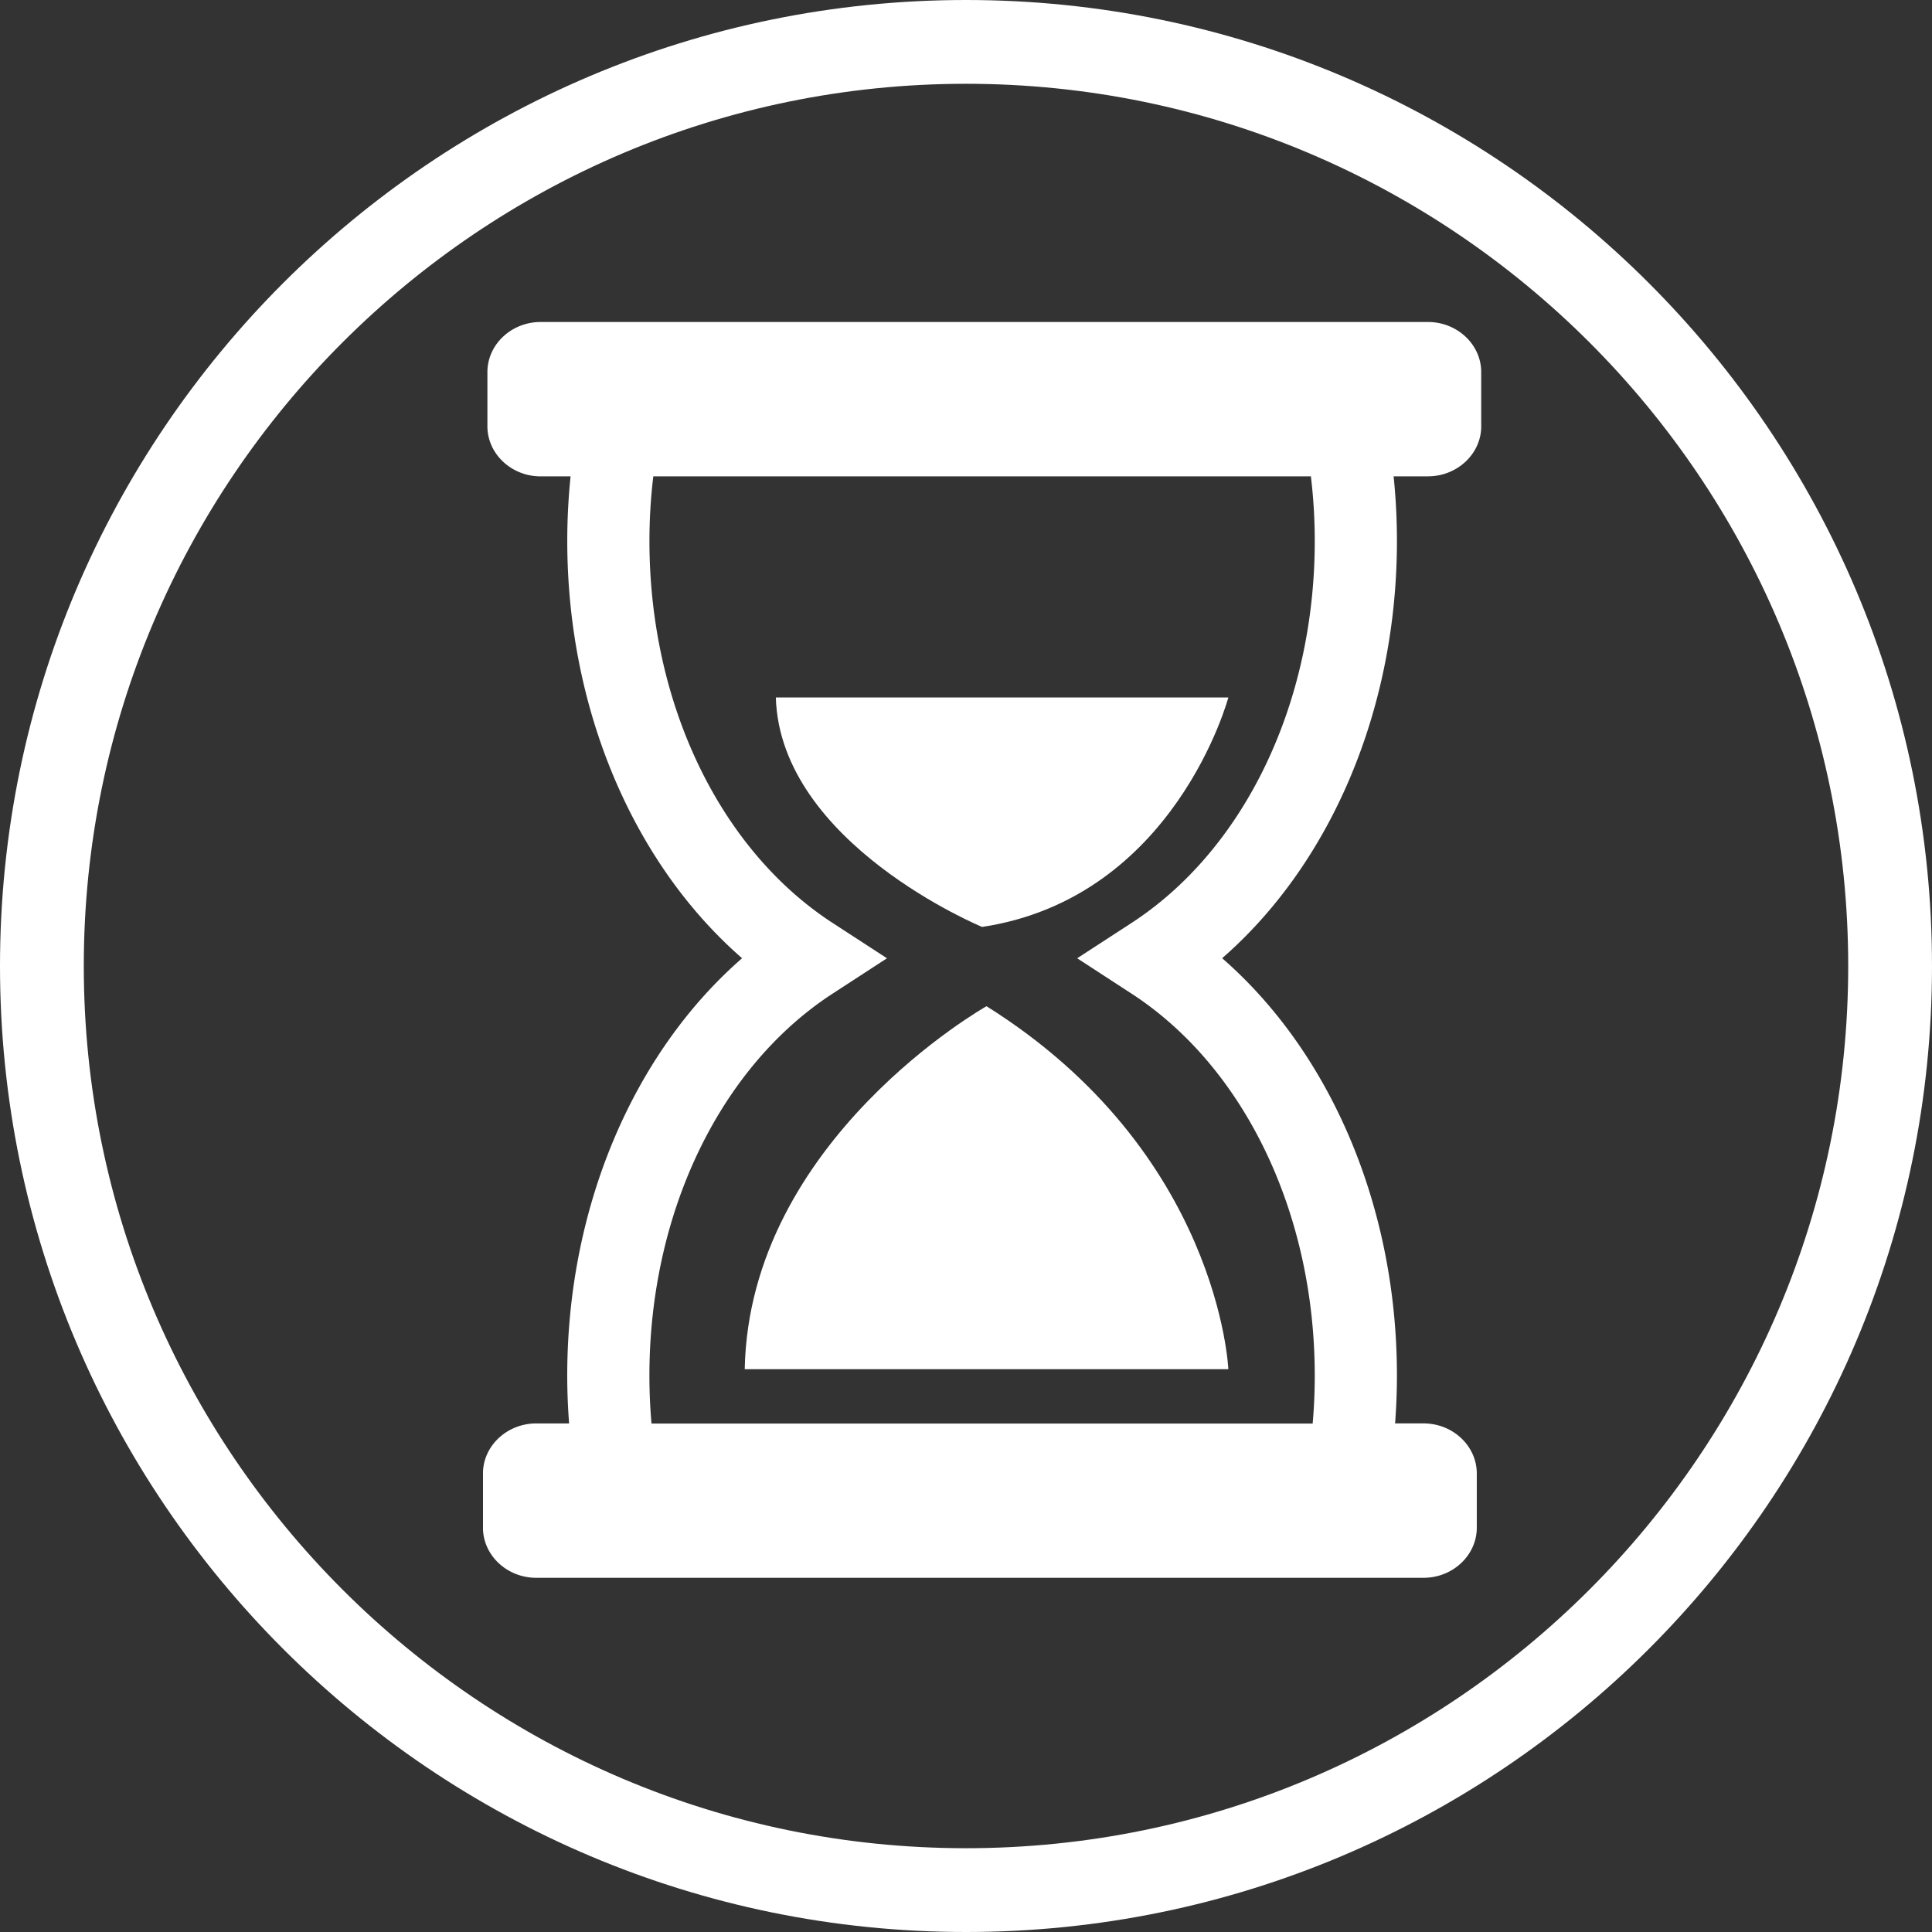 <svg width="60" height="60" fill="none" xmlns="http://www.w3.org/2000/svg"><rect width="100%" height="100%" fill="#333333" stroke="none"/><path d="M30 60C13.446 60 0 46.554 0 30 0 13.446 13.446 0 30 0c16.554 0 30 13.446 30 30 0 16.554-13.446 30-30 30Zm0-57.398C14.892 2.602 2.602 14.892 2.602 30S14.892 57.398 30 57.398 57.398 45.108 57.398 30 45.108 2.602 30 2.602Z" fill="#fff"/><g clip-path="url(#a)" fill="#fff"><path d="M46 13.239v-1.684c0-.856-.744-1.555-1.653-1.555H16.79c-.91 0-1.653.7-1.653 1.555v1.684c0 .855.744 1.555 1.653 1.555h.93a19.664 19.664 0 0 0-.103 2.008c0 5.21 2.044 10.007 5.429 12.957-3.386 2.95-5.43 7.747-5.43 12.957 0 .498.02.995.058 1.49h-1.022c-.907 0-1.653.7-1.653 1.554v1.685C15 48.3 15.744 49 16.653 49H44.21c.908 0 1.653-.7 1.653-1.555V45.76c0-.855-.744-1.555-1.653-1.555h-.884c.037-.496.057-.993.057-1.49 0-5.21-2.043-10.007-5.428-12.957 3.385-2.949 5.428-7.748 5.428-12.957 0-.67-.034-1.341-.103-2.008h1.067c.91 0 1.654-.7 1.654-1.555ZM35.135 28.667l-1.682 1.093 1.682 1.094c3.513 2.28 5.696 6.827 5.696 11.865 0 .498-.021.996-.065 1.49H20.233a17.107 17.107 0 0 1-.065-1.49c0-5.038 2.183-9.584 5.696-11.865l1.682-1.094-1.682-1.093c-3.514-2.28-5.695-6.827-5.695-11.865 0-.671.04-1.342.12-2.008h20.422c.08.666.12 1.337.12 2.008 0 5.038-2.183 9.584-5.696 11.865Z"/><path d="M30.5 28.787c5.993-.907 7.647-7.126 7.647-7.126H24.094c.137 4.537 6.406 7.126 6.406 7.126ZM23.128 42.522h15.019s-.276-6.738-7.51-11.273c0 0-7.37 4.146-7.509 11.273Z"/></g><defs><clipPath id="a"><path fill="#fff" transform="translate(15 10)" d="M0 0h31v39H0z"/></clipPath></defs></svg>